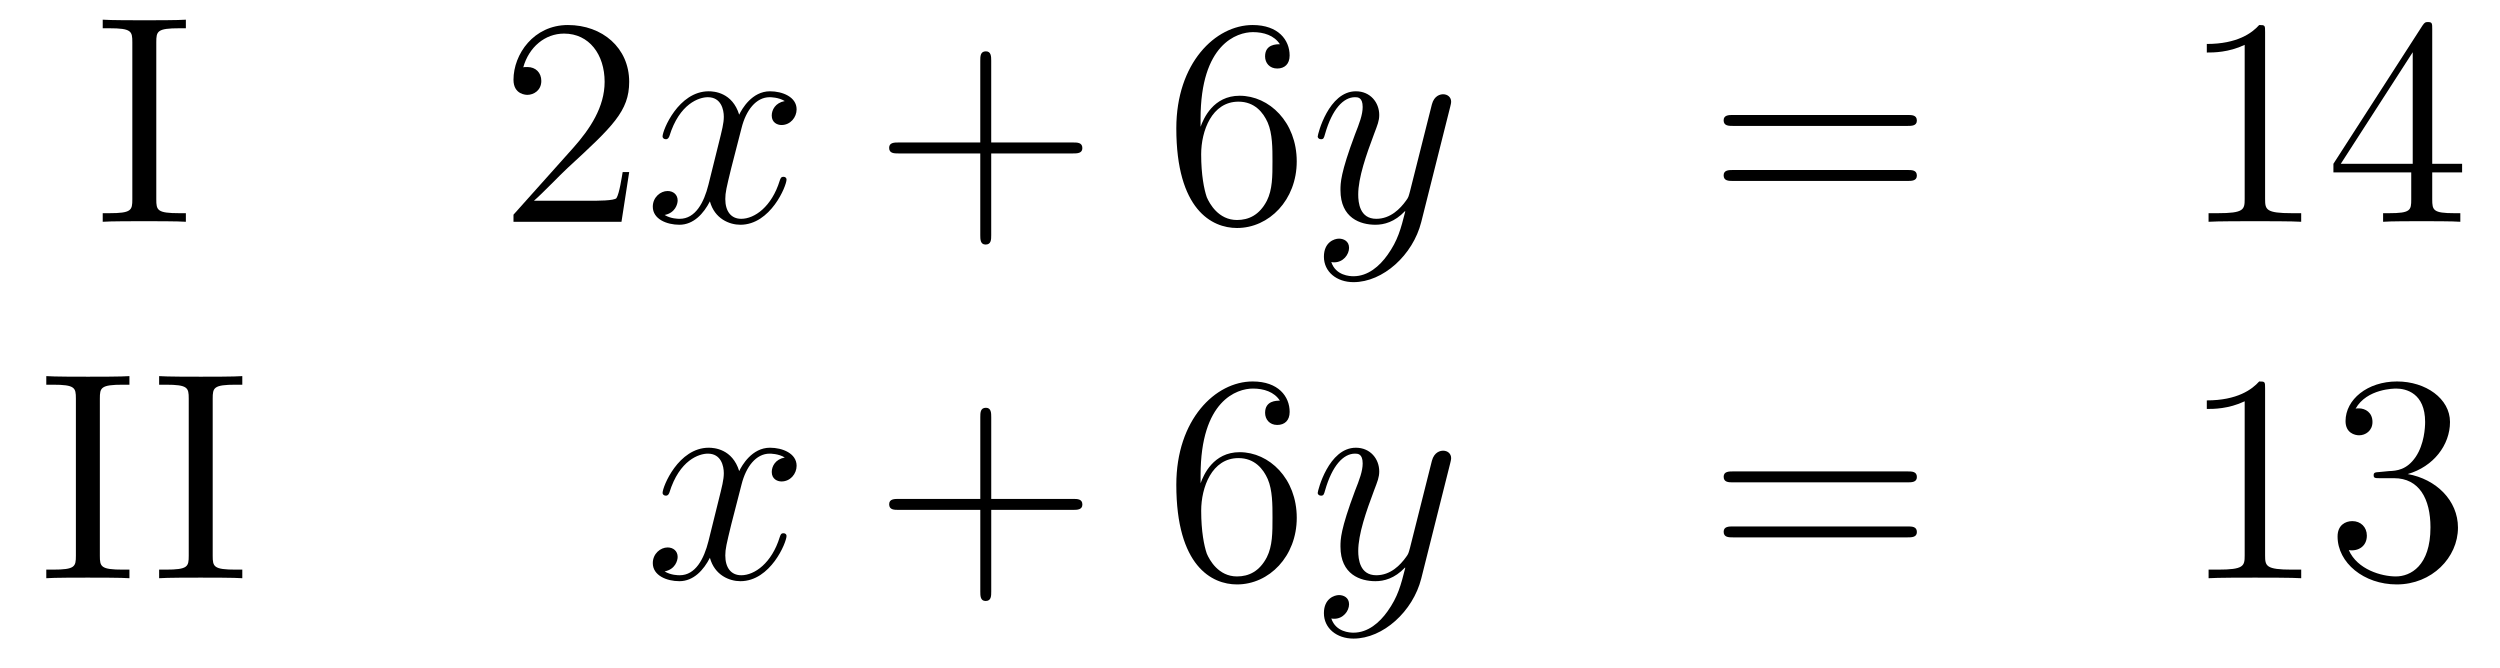 <?xml version='1.0'?>
<!-- This file was generated by dvisvgm 1.14.1 -->
<svg height='27pt' version='1.1' viewBox='0 -27 101 27' width='101pt' xmlns='http://www.w3.org/2000/svg' xmlns:xlink='http://www.w3.org/1999/xlink'>
<g id='page1'>
<g transform='matrix(1 0 0 1 -132 638)'>
<path d='M138.314 -663.296C138.314 -663.738 138.35 -663.858 139.247 -663.858H139.509V-664.205C139.223 -664.181 138.194 -664.181 137.836 -664.181C137.477 -664.181 136.437 -664.181 136.15 -664.205V-663.858H136.413C137.31 -663.858 137.346 -663.738 137.346 -663.296V-656.948C137.346 -656.506 137.31 -656.387 136.413 -656.387H136.15V-656.04C136.437 -656.064 137.465 -656.064 137.824 -656.064C138.183 -656.064 139.223 -656.064 139.509 -656.04V-656.387H139.247C138.35 -656.387 138.314 -656.506 138.314 -656.948V-663.296Z' fill-rule='evenodd'/>
<path d='M157.419 -658.048H157.156C157.12 -657.845 157.025 -657.187 156.905 -656.996C156.821 -656.889 156.14 -656.889 155.781 -656.889H153.57C153.893 -657.164 154.622 -657.929 154.933 -658.216C156.75 -659.889 157.419 -660.511 157.419 -661.694C157.419 -663.069 156.331 -663.989 154.944 -663.989C153.558 -663.989 152.745 -662.806 152.745 -661.778C152.745 -661.168 153.271 -661.168 153.307 -661.168C153.558 -661.168 153.869 -661.347 153.869 -661.73C153.869 -662.065 153.641 -662.292 153.307 -662.292C153.199 -662.292 153.175 -662.292 153.14 -662.28C153.367 -663.093 154.012 -663.643 154.789 -663.643C155.805 -663.643 156.427 -662.794 156.427 -661.694C156.427 -660.678 155.841 -659.793 155.16 -659.028L152.745 -656.327V-656.04H157.108L157.419 -658.048Z' fill-rule='evenodd'/>
<path d='M163.704 -660.917C163.322 -660.846 163.178 -660.559 163.178 -660.332C163.178 -660.045 163.406 -659.949 163.573 -659.949C163.932 -659.949 164.183 -660.26 164.183 -660.582C164.183 -661.085 163.609 -661.312 163.107 -661.312C162.378 -661.312 161.971 -660.594 161.863 -660.367C161.588 -661.264 160.847 -661.312 160.632 -661.312C159.413 -661.312 158.767 -659.746 158.767 -659.483C158.767 -659.435 158.815 -659.375 158.899 -659.375C158.994 -659.375 159.018 -659.447 159.042 -659.495C159.449 -660.822 160.25 -661.073 160.596 -661.073C161.134 -661.073 161.242 -660.571 161.242 -660.284C161.242 -660.021 161.17 -659.746 161.027 -659.172L160.62 -657.534C160.441 -656.817 160.094 -656.16 159.461 -656.16C159.401 -656.16 159.102 -656.16 158.851 -656.315C159.281 -656.399 159.377 -656.757 159.377 -656.901C159.377 -657.14 159.198 -657.283 158.971 -657.283C158.684 -657.283 158.373 -657.032 158.373 -656.65C158.373 -656.148 158.935 -655.92 159.449 -655.92C160.023 -655.92 160.429 -656.375 160.68 -656.865C160.871 -656.16 161.469 -655.92 161.911 -655.92C163.131 -655.92 163.776 -657.487 163.776 -657.749C163.776 -657.809 163.728 -657.857 163.657 -657.857C163.549 -657.857 163.537 -657.797 163.501 -657.702C163.178 -656.65 162.485 -656.16 161.947 -656.16C161.529 -656.16 161.302 -656.47 161.302 -656.96C161.302 -657.223 161.349 -657.415 161.541 -658.204L161.959 -659.829C162.138 -660.547 162.545 -661.073 163.095 -661.073C163.119 -661.073 163.453 -661.073 163.704 -660.917Z' fill-rule='evenodd'/>
<path d='M172.045 -658.801H175.345C175.512 -658.801 175.727 -658.801 175.727 -659.017C175.727 -659.244 175.524 -659.244 175.345 -659.244H172.045V-662.543C172.045 -662.71 172.045 -662.926 171.83 -662.926C171.603 -662.926 171.603 -662.722 171.603 -662.543V-659.244H168.304C168.136 -659.244 167.921 -659.244 167.921 -659.028C167.921 -658.801 168.125 -658.801 168.304 -658.801H171.603V-655.502C171.603 -655.335 171.603 -655.12 171.818 -655.12C172.045 -655.12 172.045 -655.323 172.045 -655.502V-658.801Z' fill-rule='evenodd'/>
<path d='M180.503 -660.2C180.503 -663.224 181.974 -663.702 182.619 -663.702C183.05 -663.702 183.48 -663.571 183.707 -663.213C183.564 -663.213 183.109 -663.213 183.109 -662.722C183.109 -662.459 183.289 -662.232 183.6 -662.232C183.898 -662.232 184.101 -662.412 184.101 -662.758C184.101 -663.38 183.647 -663.989 182.607 -663.989C181.101 -663.989 179.523 -662.448 179.523 -659.817C179.523 -656.53 180.958 -655.789 181.974 -655.789C183.277 -655.789 184.388 -656.925 184.388 -658.479C184.388 -660.068 183.277 -661.132 182.081 -661.132C181.017 -661.132 180.623 -660.212 180.503 -659.877V-660.2ZM181.974 -656.112C181.221 -656.112 180.862 -656.781 180.754 -657.032C180.647 -657.343 180.527 -657.929 180.527 -658.766C180.527 -659.71 180.958 -660.893 182.034 -660.893C182.691 -660.893 183.038 -660.451 183.217 -660.045C183.408 -659.602 183.408 -659.005 183.408 -658.491C183.408 -657.881 183.408 -657.343 183.181 -656.889C182.882 -656.315 182.452 -656.112 181.974 -656.112Z' fill-rule='evenodd'/>
<path d='M188.056 -654.701C187.733 -654.247 187.267 -653.84 186.681 -653.84C186.537 -653.84 185.964 -653.864 185.784 -654.414C185.82 -654.402 185.88 -654.402 185.904 -654.402C186.263 -654.402 186.502 -654.713 186.502 -654.988C186.502 -655.263 186.275 -655.359 186.095 -655.359C185.904 -655.359 185.486 -655.215 185.486 -654.629C185.486 -654.02 186 -653.601 186.681 -653.601C187.877 -653.601 189.084 -654.701 189.418 -656.028L190.59 -660.69C190.602 -660.75 190.626 -660.822 190.626 -660.893C190.626 -661.073 190.482 -661.192 190.303 -661.192C190.196 -661.192 189.945 -661.144 189.849 -660.786L188.964 -657.271C188.905 -657.056 188.905 -657.032 188.809 -656.901C188.57 -656.566 188.175 -656.16 187.602 -656.16C186.932 -656.16 186.872 -656.817 186.872 -657.14C186.872 -657.821 187.195 -658.742 187.518 -659.602C187.649 -659.949 187.721 -660.116 187.721 -660.355C187.721 -660.858 187.362 -661.312 186.777 -661.312C185.677 -661.312 185.235 -659.578 185.235 -659.483C185.235 -659.435 185.283 -659.375 185.366 -659.375C185.474 -659.375 185.486 -659.423 185.533 -659.59C185.82 -660.594 186.275 -661.073 186.741 -661.073C186.848 -661.073 187.052 -661.073 187.052 -660.678C187.052 -660.367 186.92 -660.021 186.741 -659.567C186.155 -658 186.155 -657.606 186.155 -657.319C186.155 -656.183 186.968 -655.92 187.566 -655.92C187.913 -655.92 188.343 -656.028 188.761 -656.47L188.773 -656.458C188.594 -655.753 188.474 -655.287 188.056 -654.701Z' fill-rule='evenodd'/>
<path d='M209.059 -659.913C209.226 -659.913 209.441 -659.913 209.441 -660.128C209.441 -660.355 209.238 -660.355 209.059 -660.355H202.018C201.851 -660.355 201.635 -660.355 201.635 -660.14C201.635 -659.913 201.839 -659.913 202.018 -659.913H209.059ZM209.059 -657.69C209.226 -657.69 209.441 -657.69 209.441 -657.905C209.441 -658.132 209.238 -658.132 209.059 -658.132H202.018C201.851 -658.132 201.635 -658.132 201.635 -657.917C201.635 -657.69 201.839 -657.69 202.018 -657.69H209.059Z' fill-rule='evenodd'/>
<path d='M223.51 -663.702C223.51 -663.978 223.51 -663.989 223.271 -663.989C222.984 -663.667 222.386 -663.224 221.155 -663.224V-662.878C221.43 -662.878 222.028 -662.878 222.685 -663.188V-656.96C222.685 -656.53 222.649 -656.387 221.597 -656.387H221.226V-656.04C221.549 -656.064 222.709 -656.064 223.103 -656.064C223.498 -656.064 224.645 -656.064 224.968 -656.04V-656.387H224.598C223.546 -656.387 223.51 -656.53 223.51 -656.96V-663.702ZM230.262 -663.822C230.262 -664.049 230.262 -664.109 230.095 -664.109C229.999 -664.109 229.963 -664.109 229.867 -663.966L226.27 -658.383V-658.036H229.414V-656.948C229.414 -656.506 229.39 -656.387 228.517 -656.387H228.277V-656.04C228.553 -656.064 229.498 -656.064 229.832 -656.064C230.166 -656.064 231.124 -656.064 231.397 -656.04V-656.387H231.158C230.298 -656.387 230.262 -656.506 230.262 -656.948V-658.036H231.469V-658.383H230.262V-663.822ZM229.474 -662.89V-658.383H226.568L229.474 -662.89Z' fill-rule='evenodd'/>
<path d='M136.034 -648.896C136.034 -649.338 136.07 -649.458 136.967 -649.458H137.229V-649.805C136.943 -649.781 135.914 -649.781 135.556 -649.781C135.197 -649.781 134.157 -649.781 133.87 -649.805V-649.458H134.133C135.03 -649.458 135.066 -649.338 135.066 -648.896V-642.548C135.066 -642.106 135.03 -641.987 134.133 -641.987H133.87V-641.64C134.157 -641.664 135.185 -641.664 135.544 -641.664C135.903 -641.664 136.943 -641.664 137.229 -641.64V-641.987H136.967C136.07 -641.987 136.034 -642.106 136.034 -642.548V-648.896Z' fill-rule='evenodd'/>
<path d='M140.593 -648.896C140.593 -649.338 140.629 -649.458 141.526 -649.458H141.789V-649.805C141.502 -649.781 140.474 -649.781 140.115 -649.781C139.756 -649.781 138.716 -649.781 138.429 -649.805V-649.458H138.693C139.589 -649.458 139.625 -649.338 139.625 -648.896V-642.548C139.625 -642.106 139.589 -641.987 138.693 -641.987H138.429V-641.64C138.716 -641.664 139.745 -641.664 140.103 -641.664C140.462 -641.664 141.502 -641.664 141.789 -641.64V-641.987H141.526C140.629 -641.987 140.593 -642.106 140.593 -642.548V-648.896Z' fill-rule='evenodd'/>
<path d='M163.705 -646.517C163.322 -646.446 163.179 -646.159 163.179 -645.932C163.179 -645.645 163.406 -645.549 163.573 -645.549C163.932 -645.549 164.183 -645.86 164.183 -646.182C164.183 -646.685 163.609 -646.912 163.107 -646.912C162.378 -646.912 161.971 -646.194 161.864 -645.967C161.589 -646.864 160.848 -646.912 160.632 -646.912C159.413 -646.912 158.768 -645.346 158.768 -645.083C158.768 -645.035 158.815 -644.975 158.899 -644.975C158.995 -644.975 159.019 -645.047 159.042 -645.095C159.449 -646.422 160.25 -646.673 160.597 -646.673C161.135 -646.673 161.242 -646.171 161.242 -645.884C161.242 -645.621 161.17 -645.346 161.027 -644.772L160.621 -643.134C160.441 -642.417 160.095 -641.76 159.461 -641.76C159.401 -641.76 159.102 -641.76 158.851 -641.915C159.282 -641.999 159.377 -642.357 159.377 -642.501C159.377 -642.74 159.198 -642.883 158.971 -642.883C158.684 -642.883 158.373 -642.632 158.373 -642.25C158.373 -641.748 158.935 -641.52 159.449 -641.52C160.023 -641.52 160.429 -641.975 160.68 -642.465C160.872 -641.76 161.469 -641.52 161.912 -641.52C163.131 -641.52 163.776 -643.087 163.776 -643.349C163.776 -643.409 163.728 -643.457 163.657 -643.457C163.549 -643.457 163.537 -643.397 163.502 -643.302C163.179 -642.25 162.485 -641.76 161.948 -641.76C161.529 -641.76 161.302 -642.07 161.302 -642.56C161.302 -642.823 161.35 -643.015 161.541 -643.804L161.959 -645.429C162.139 -646.147 162.545 -646.673 163.095 -646.673C163.119 -646.673 163.454 -646.673 163.705 -646.517Z' fill-rule='evenodd'/>
<path d='M172.046 -644.401H175.345C175.512 -644.401 175.728 -644.401 175.728 -644.617C175.728 -644.844 175.524 -644.844 175.345 -644.844H172.046V-648.143C172.046 -648.31 172.046 -648.526 171.831 -648.526C171.604 -648.526 171.604 -648.322 171.604 -648.143V-644.844H168.304C168.137 -644.844 167.922 -644.844 167.922 -644.628C167.922 -644.401 168.125 -644.401 168.304 -644.401H171.604V-641.102C171.604 -640.935 171.604 -640.72 171.819 -640.72C172.046 -640.72 172.046 -640.923 172.046 -641.102V-644.401Z' fill-rule='evenodd'/>
<path d='M180.504 -645.8C180.504 -648.824 181.974 -649.302 182.619 -649.302C183.05 -649.302 183.48 -649.171 183.707 -648.813C183.564 -648.813 183.11 -648.813 183.11 -648.322C183.11 -648.059 183.289 -647.832 183.6 -647.832C183.899 -647.832 184.102 -648.012 184.102 -648.358C184.102 -648.98 183.648 -649.589 182.608 -649.589C181.101 -649.589 179.523 -648.048 179.523 -645.417C179.523 -642.13 180.958 -641.389 181.974 -641.389C183.277 -641.389 184.389 -642.525 184.389 -644.079C184.389 -645.668 183.277 -646.732 182.082 -646.732C181.018 -646.732 180.623 -645.812 180.504 -645.477V-645.8ZM181.974 -641.712C181.221 -641.712 180.862 -642.381 180.755 -642.632C180.647 -642.943 180.528 -643.529 180.528 -644.366C180.528 -645.31 180.958 -646.493 182.034 -646.493C182.691 -646.493 183.038 -646.051 183.217 -645.645C183.409 -645.202 183.409 -644.605 183.409 -644.091C183.409 -643.481 183.409 -642.943 183.181 -642.489C182.882 -641.915 182.452 -641.712 181.974 -641.712Z' fill-rule='evenodd'/>
<path d='M188.056 -640.301C187.733 -639.847 187.267 -639.44 186.681 -639.44C186.538 -639.44 185.964 -639.464 185.785 -640.014C185.821 -640.002 185.88 -640.002 185.904 -640.002C186.263 -640.002 186.502 -640.313 186.502 -640.588C186.502 -640.863 186.275 -640.959 186.096 -640.959C185.904 -640.959 185.486 -640.815 185.486 -640.229C185.486 -639.62 186 -639.201 186.681 -639.201C187.877 -639.201 189.084 -640.301 189.419 -641.628L190.59 -646.29C190.602 -646.35 190.626 -646.422 190.626 -646.493C190.626 -646.673 190.483 -646.792 190.303 -646.792C190.196 -646.792 189.945 -646.744 189.849 -646.386L188.965 -642.871C188.905 -642.656 188.905 -642.632 188.809 -642.501C188.57 -642.166 188.176 -641.76 187.602 -641.76C186.933 -641.76 186.873 -642.417 186.873 -642.74C186.873 -643.421 187.195 -644.342 187.518 -645.202C187.65 -645.549 187.721 -645.716 187.721 -645.955C187.721 -646.458 187.363 -646.912 186.777 -646.912C185.677 -646.912 185.235 -645.178 185.235 -645.083C185.235 -645.035 185.283 -644.975 185.367 -644.975C185.474 -644.975 185.486 -645.023 185.534 -645.19C185.821 -646.194 186.275 -646.673 186.741 -646.673C186.849 -646.673 187.052 -646.673 187.052 -646.278C187.052 -645.967 186.921 -645.621 186.741 -645.167C186.155 -643.6 186.155 -643.206 186.155 -642.919C186.155 -641.783 186.968 -641.52 187.566 -641.52C187.913 -641.52 188.343 -641.628 188.761 -642.07L188.773 -642.058C188.594 -641.353 188.474 -640.887 188.056 -640.301Z' fill-rule='evenodd'/>
<path d='M209.059 -645.513C209.226 -645.513 209.442 -645.513 209.442 -645.728C209.442 -645.955 209.238 -645.955 209.059 -645.955H202.018C201.851 -645.955 201.636 -645.955 201.636 -645.74C201.636 -645.513 201.839 -645.513 202.018 -645.513H209.059ZM209.059 -643.29C209.226 -643.29 209.442 -643.29 209.442 -643.505C209.442 -643.732 209.238 -643.732 209.059 -643.732H202.018C201.851 -643.732 201.636 -643.732 201.636 -643.517C201.636 -643.29 201.839 -643.29 202.018 -643.29H209.059Z' fill-rule='evenodd'/>
<path d='M223.51 -649.302C223.51 -649.578 223.51 -649.589 223.271 -649.589C222.984 -649.267 222.386 -648.824 221.155 -648.824V-648.478C221.43 -648.478 222.028 -648.478 222.685 -648.788V-642.56C222.685 -642.13 222.649 -641.987 221.597 -641.987H221.227V-641.64C221.549 -641.664 222.709 -641.664 223.104 -641.664C223.498 -641.664 224.646 -641.664 224.969 -641.64V-641.987H224.598C223.546 -641.987 223.51 -642.13 223.51 -642.56V-649.302ZM228.146 -645.932C227.944 -645.92 227.896 -645.907 227.896 -645.8C227.896 -645.681 227.956 -645.681 228.17 -645.681H228.72C229.736 -645.681 230.191 -644.844 230.191 -643.696C230.191 -642.13 229.378 -641.712 228.792 -641.712C228.218 -641.712 227.238 -641.987 226.891 -642.776C227.274 -642.716 227.621 -642.931 227.621 -643.361C227.621 -643.708 227.37 -643.947 227.035 -643.947C226.748 -643.947 226.438 -643.78 226.438 -643.326C226.438 -642.262 227.501 -641.389 228.828 -641.389C230.25 -641.389 231.302 -642.477 231.302 -643.684C231.302 -644.784 230.418 -645.645 229.271 -645.848C230.31 -646.147 230.98 -647.019 230.98 -647.952C230.98 -648.896 229.999 -649.589 228.84 -649.589C227.645 -649.589 226.76 -648.86 226.76 -647.988C226.76 -647.509 227.13 -647.414 227.31 -647.414C227.561 -647.414 227.848 -647.593 227.848 -647.952C227.848 -648.334 227.561 -648.502 227.298 -648.502C227.226 -648.502 227.202 -648.502 227.166 -648.49C227.621 -649.302 228.744 -649.302 228.804 -649.302C229.199 -649.302 229.975 -649.123 229.975 -647.952C229.975 -647.725 229.94 -647.055 229.594 -646.541C229.235 -646.015 228.828 -645.979 228.505 -645.967L228.146 -645.932Z' fill-rule='evenodd'/>
</g>
</g>
</svg>
